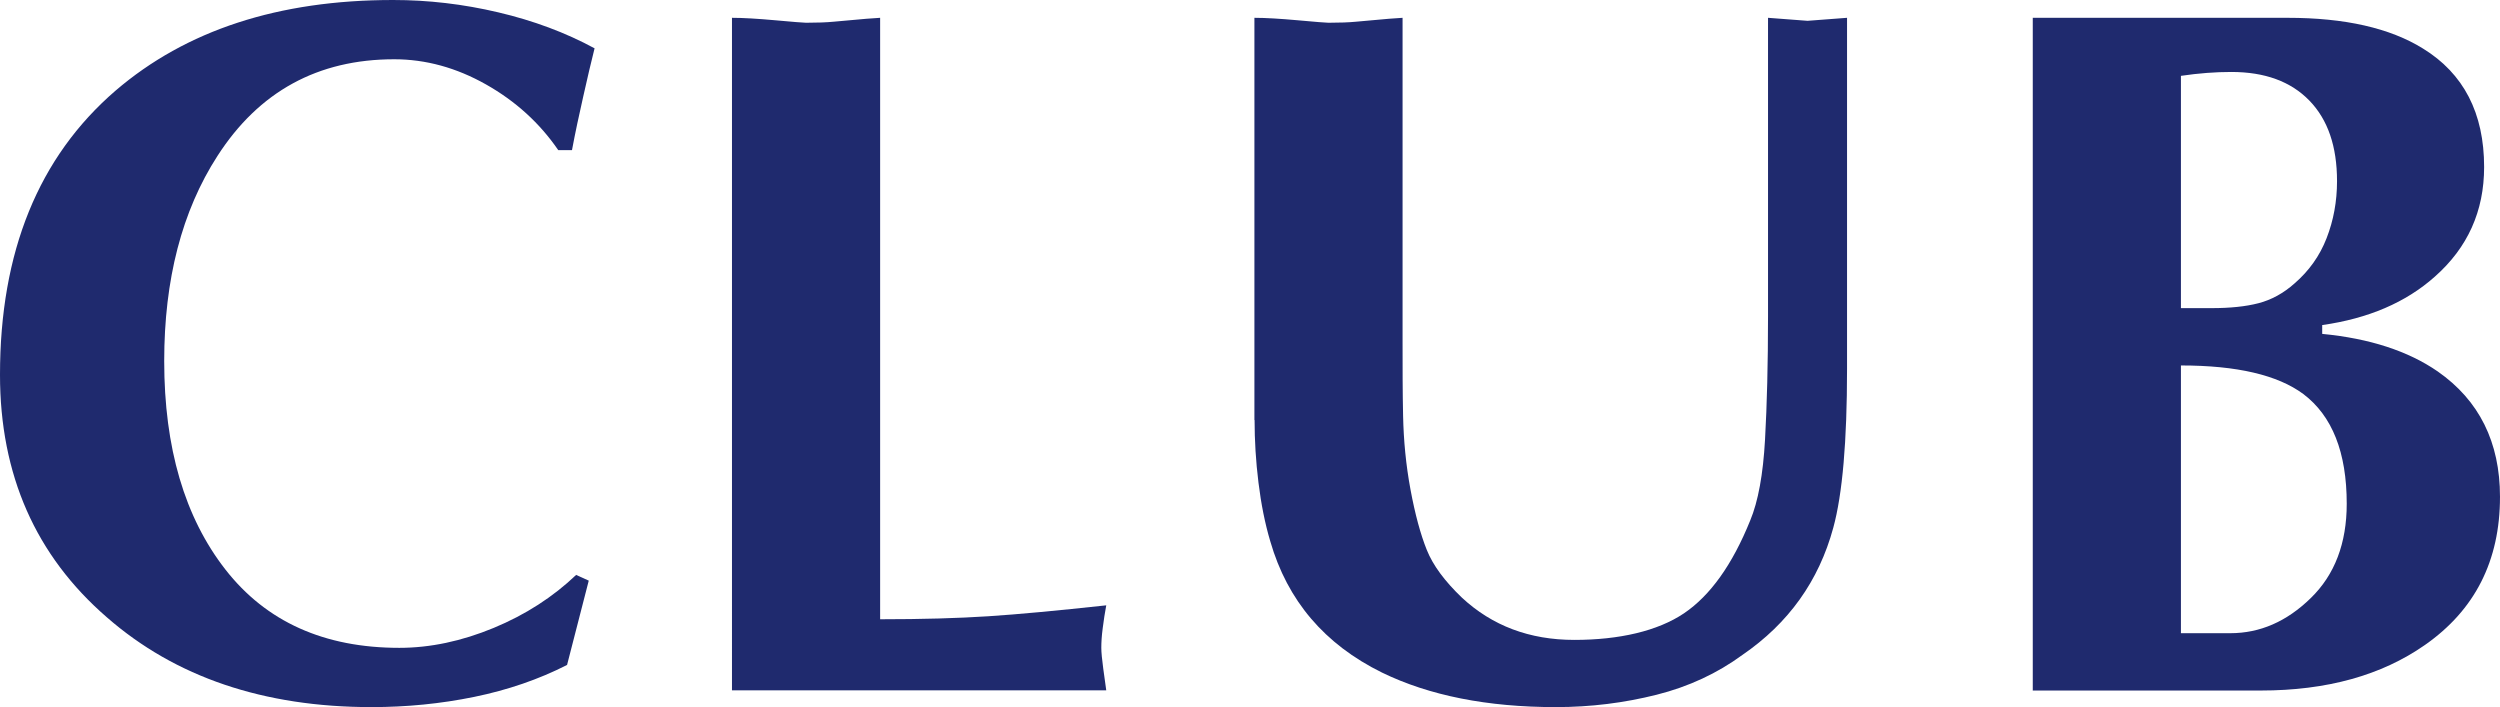 <?xml version="1.0" encoding="UTF-8"?>
<svg id="Layer_1" data-name="Layer 1" xmlns="http://www.w3.org/2000/svg" viewBox="0 0 141.74 40.1">
  <defs>
    <style>
      .cls-1 {
        fill: #1f2a6e;
      }
    </style>
  </defs>
  <path class="cls-1" d="M32.65,32.59l.73.33-1.23,4.78c-1.61.82-3.36,1.42-5.26,1.81-1.9.39-3.85.58-5.82.58-6.12,0-11.13-1.7-15.01-5.09C2.02,31.5,0,26.92,0,21.25,0,14.28,2.18,8.91,6.55,5.14,10.55,1.71,15.79,0,22.29,0c1.98,0,3.97.23,5.96.7,2,.47,3.82,1.15,5.46,2.04-.19.75-.4,1.65-.64,2.72-.24,1.06-.46,2.08-.64,3.05h-.78c-1.05-1.53-2.41-2.77-4.09-3.72-1.68-.95-3.42-1.43-5.21-1.43-4.33,0-7.67,1.83-10.02,5.48-2.02,3.13-3.02,7.01-3.02,11.63,0,4.92,1.16,8.86,3.47,11.82,2.31,2.96,5.6,4.44,9.86,4.44,1.75,0,3.54-.38,5.35-1.13,1.81-.75,3.37-1.76,4.68-3.01Z"/>
  <path class="cls-1" d="M49.9,1.01v34.1c2.39,0,4.43-.06,6.13-.17,1.7-.11,3.93-.32,6.69-.62-.08.41-.14.84-.2,1.29-.06.45-.08.82-.08,1.12,0,.26.04.65.11,1.18.07.52.13.93.17,1.23h-21.22V1.01c.63,0,1.46.05,2.46.14,1.01.09,1.59.14,1.74.14.63,0,1.16-.02,1.57-.06,1.6-.15,2.48-.22,2.63-.22Z"/>
  <path class="cls-1" d="M71.12,23.82V1.01c.63,0,1.46.05,2.46.14,1.01.09,1.59.14,1.74.14.63,0,1.16-.02,1.57-.06,1.6-.15,2.48-.22,2.63-.22v18.39c0,1.42,0,2.81.03,4.19s.16,2.77.42,4.17c.26,1.4.57,2.54.92,3.41.35.88,1.02,1.78,1.99,2.71,1.72,1.6,3.84,2.4,6.38,2.4s4.72-.5,6.22-1.51c1.49-1.01,2.74-2.76,3.75-5.26.45-1.08.73-2.61.84-4.58.11-1.98.17-4.3.17-6.99V1.01l2.24.17,2.24-.17v19.91c0,4.1-.26,7.1-.78,9-.82,3.02-2.54,5.42-5.15,7.21-1.42,1.04-3.04,1.8-4.87,2.26s-3.73.7-5.71.7c-3.88,0-7.17-.65-9.86-1.96-3.25-1.6-5.36-4.08-6.33-7.44-.3-1.01-.52-2.11-.67-3.33-.15-1.21-.22-2.39-.22-3.55Z"/>
  <path class="cls-1" d="M115.25,39.14V1.01h14.45c3.25,0,5.8.58,7.67,1.74,2.31,1.42,3.47,3.66,3.47,6.72,0,2.5-.93,4.57-2.8,6.22-1.64,1.46-3.77,2.37-6.38,2.74v.5c2.69.26,4.87.97,6.55,2.13,2.35,1.64,3.53,4.01,3.53,7.11,0,3.62-1.42,6.42-4.26,8.4-2.46,1.72-5.56,2.58-9.3,2.58h-12.94ZM123.65,4.31v13.16h1.74c1.04,0,1.93-.09,2.66-.28.73-.19,1.41-.56,2.04-1.12.82-.71,1.43-1.56,1.82-2.57.39-1,.59-2.08.59-3.23,0-1.97-.52-3.49-1.57-4.57s-2.52-1.62-4.42-1.62c-.9,0-1.85.07-2.86.22ZM123.65,20.72v15.18h2.8c1.68,0,3.2-.66,4.56-1.99,1.36-1.32,2.04-3.11,2.04-5.35,0-2.91-.82-4.98-2.46-6.22-1.46-1.08-3.77-1.62-6.94-1.62Z"/>
</svg>